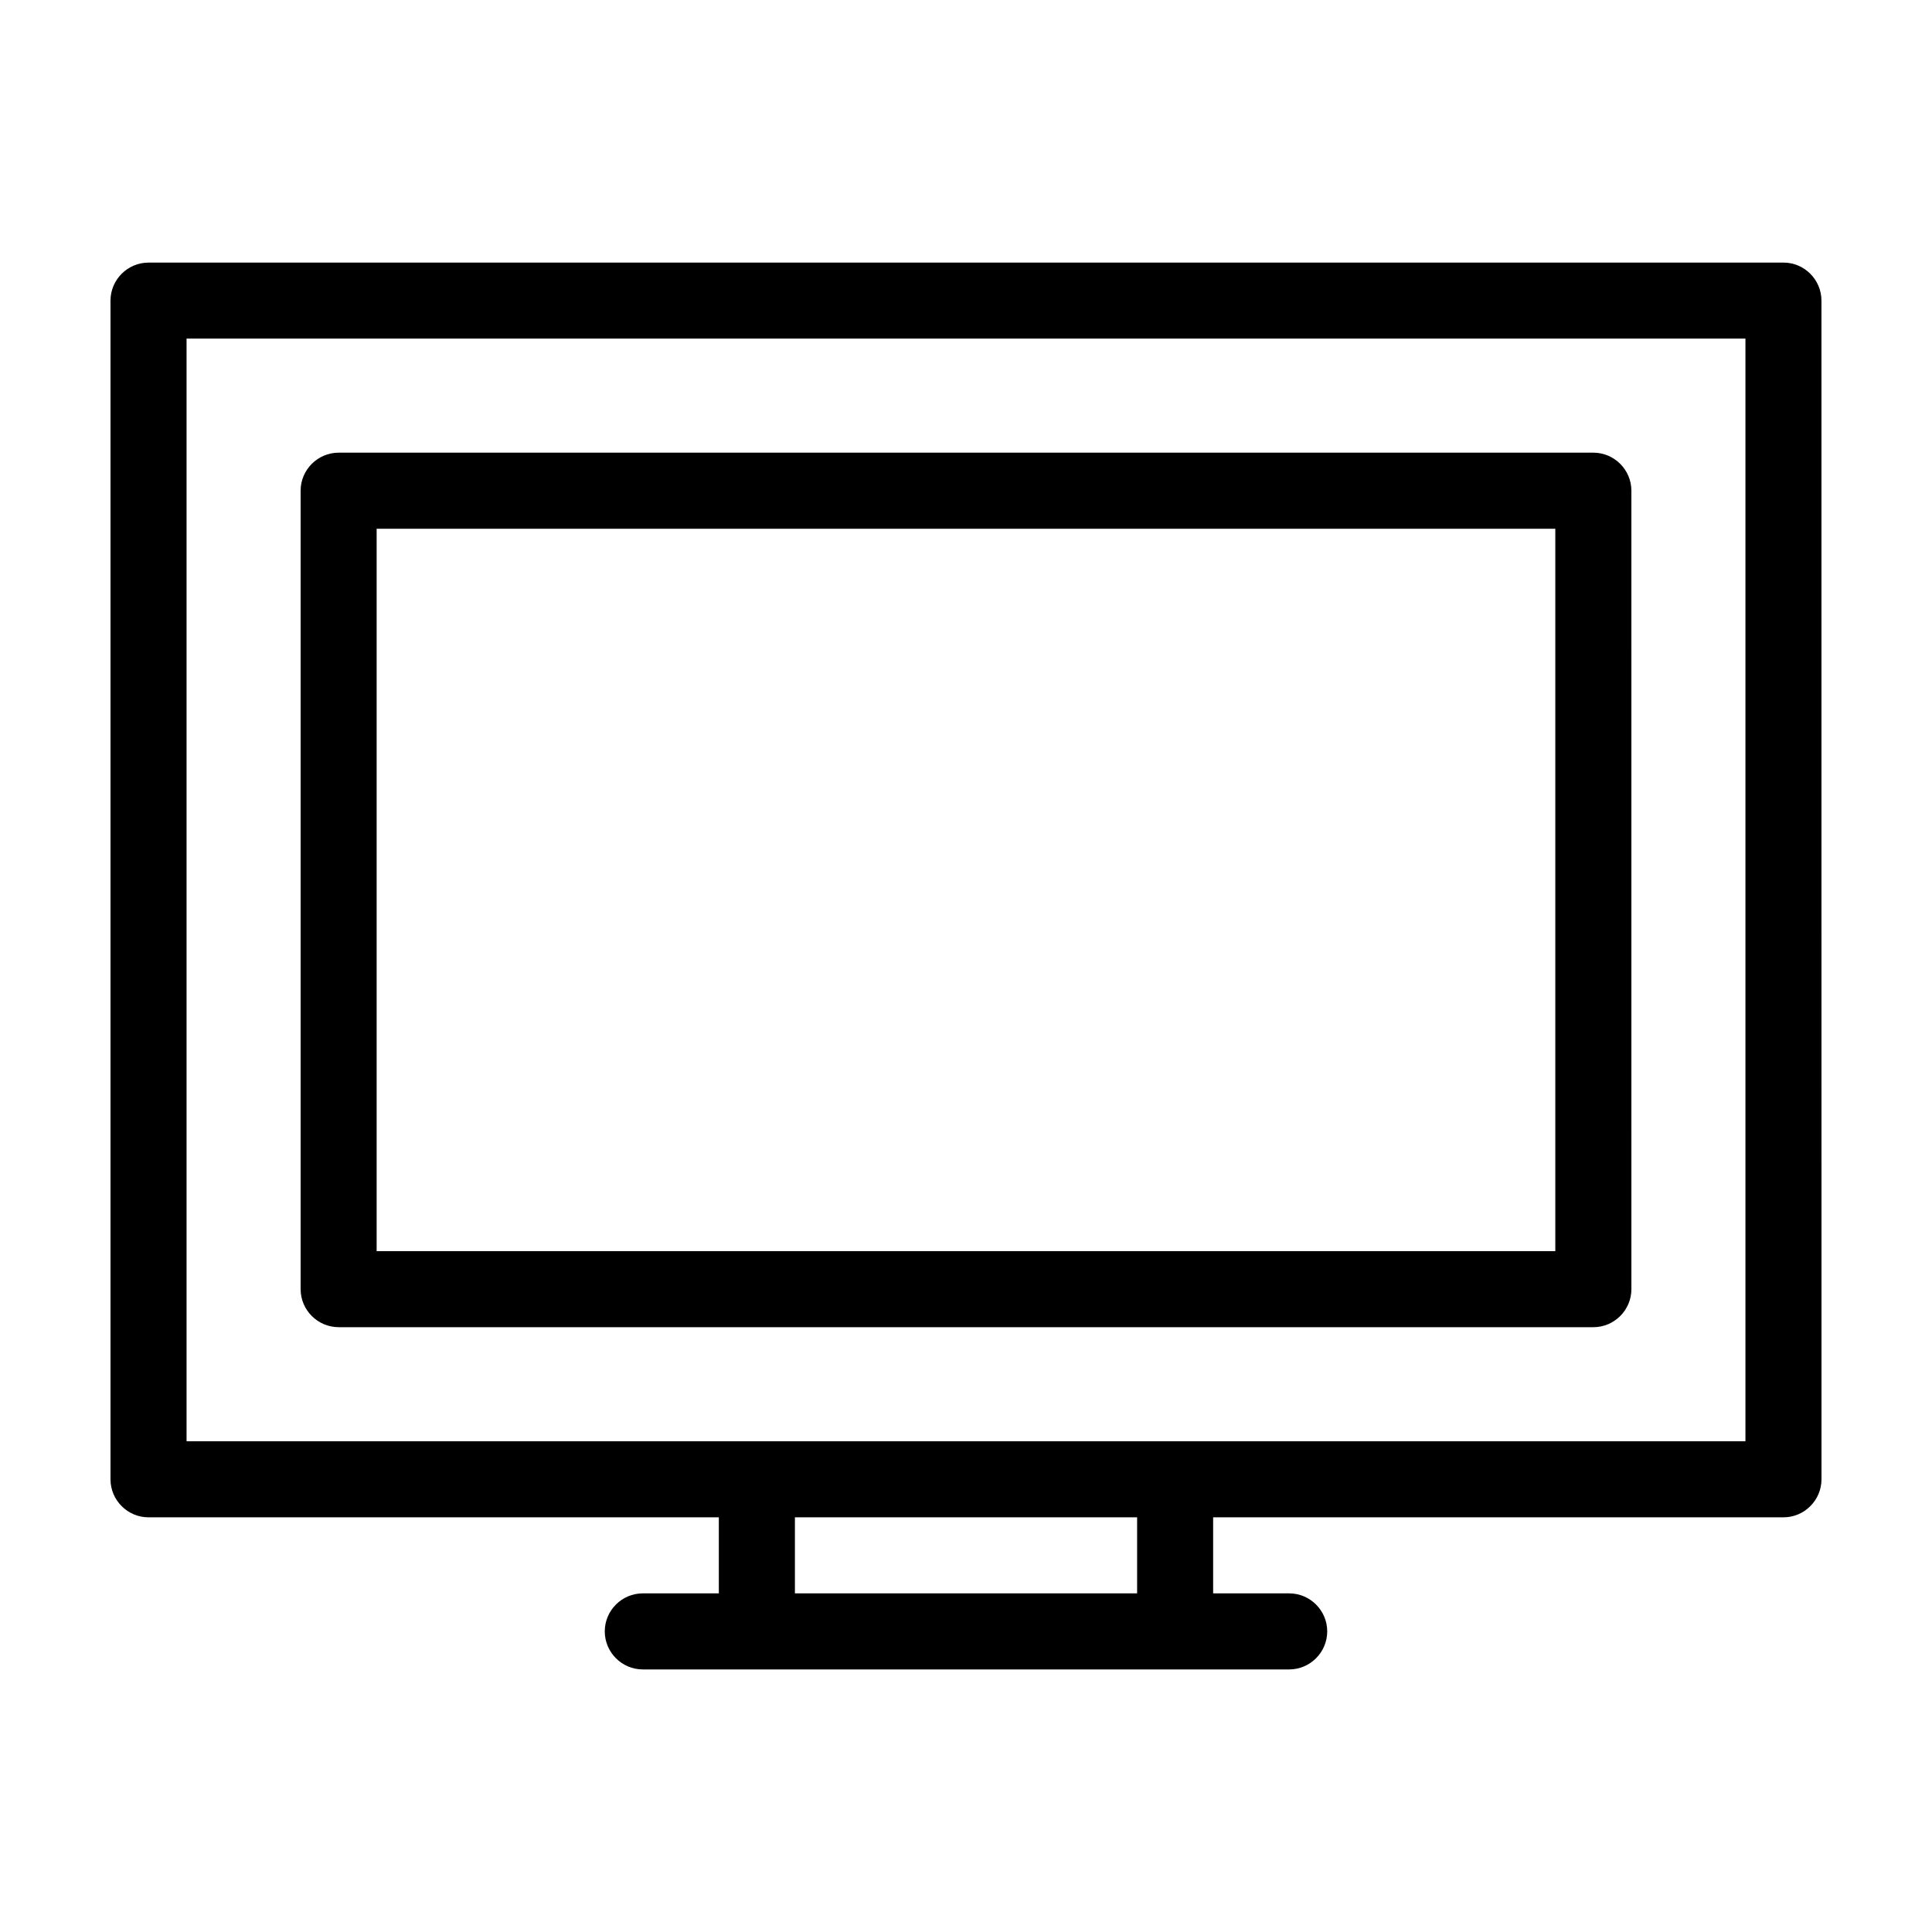 <?xml version="1.0" encoding="UTF-8"?>
<!-- Uploaded to: SVG Repo, www.svgrepo.com, Generator: SVG Repo Mixer Tools -->
<svg fill="#000000" width="800px" height="800px" version="1.1" viewBox="144 144 512 512" xmlns="http://www.w3.org/2000/svg">
 <g>
  <path d="m616.64 213.59h-433.28c-5.543 0-10.078 4.535-10.078 10.078v312.36c0 5.543 4.535 10.078 10.078 10.078h151.14v20.152h-20.152c-5.543 0-10.078 4.535-10.078 10.078 0 5.543 4.535 10.078 10.078 10.078h171.3c5.543 0 10.078-4.535 10.078-10.078 0-5.543-4.535-10.078-10.078-10.078h-20.152v-20.152h151.14c5.543 0 10.078-4.535 10.078-10.078l-0.012-312.37c0-5.539-4.531-10.074-10.074-10.074zm-261.98 352.66v-20.152h90.688v20.152zm251.9-40.305h-413.12v-292.21h413.12z"/>
  <path d="m233.74 495.72h332.52c5.543 0 10.078-4.535 10.078-10.078l-0.004-211.6c0-5.543-4.535-10.078-10.078-10.078h-332.51c-5.543 0-10.078 4.535-10.078 10.078v211.6c0 5.539 4.535 10.074 10.078 10.074zm10.074-211.6h312.36v191.45h-312.36z"/>
 </g>
</svg>